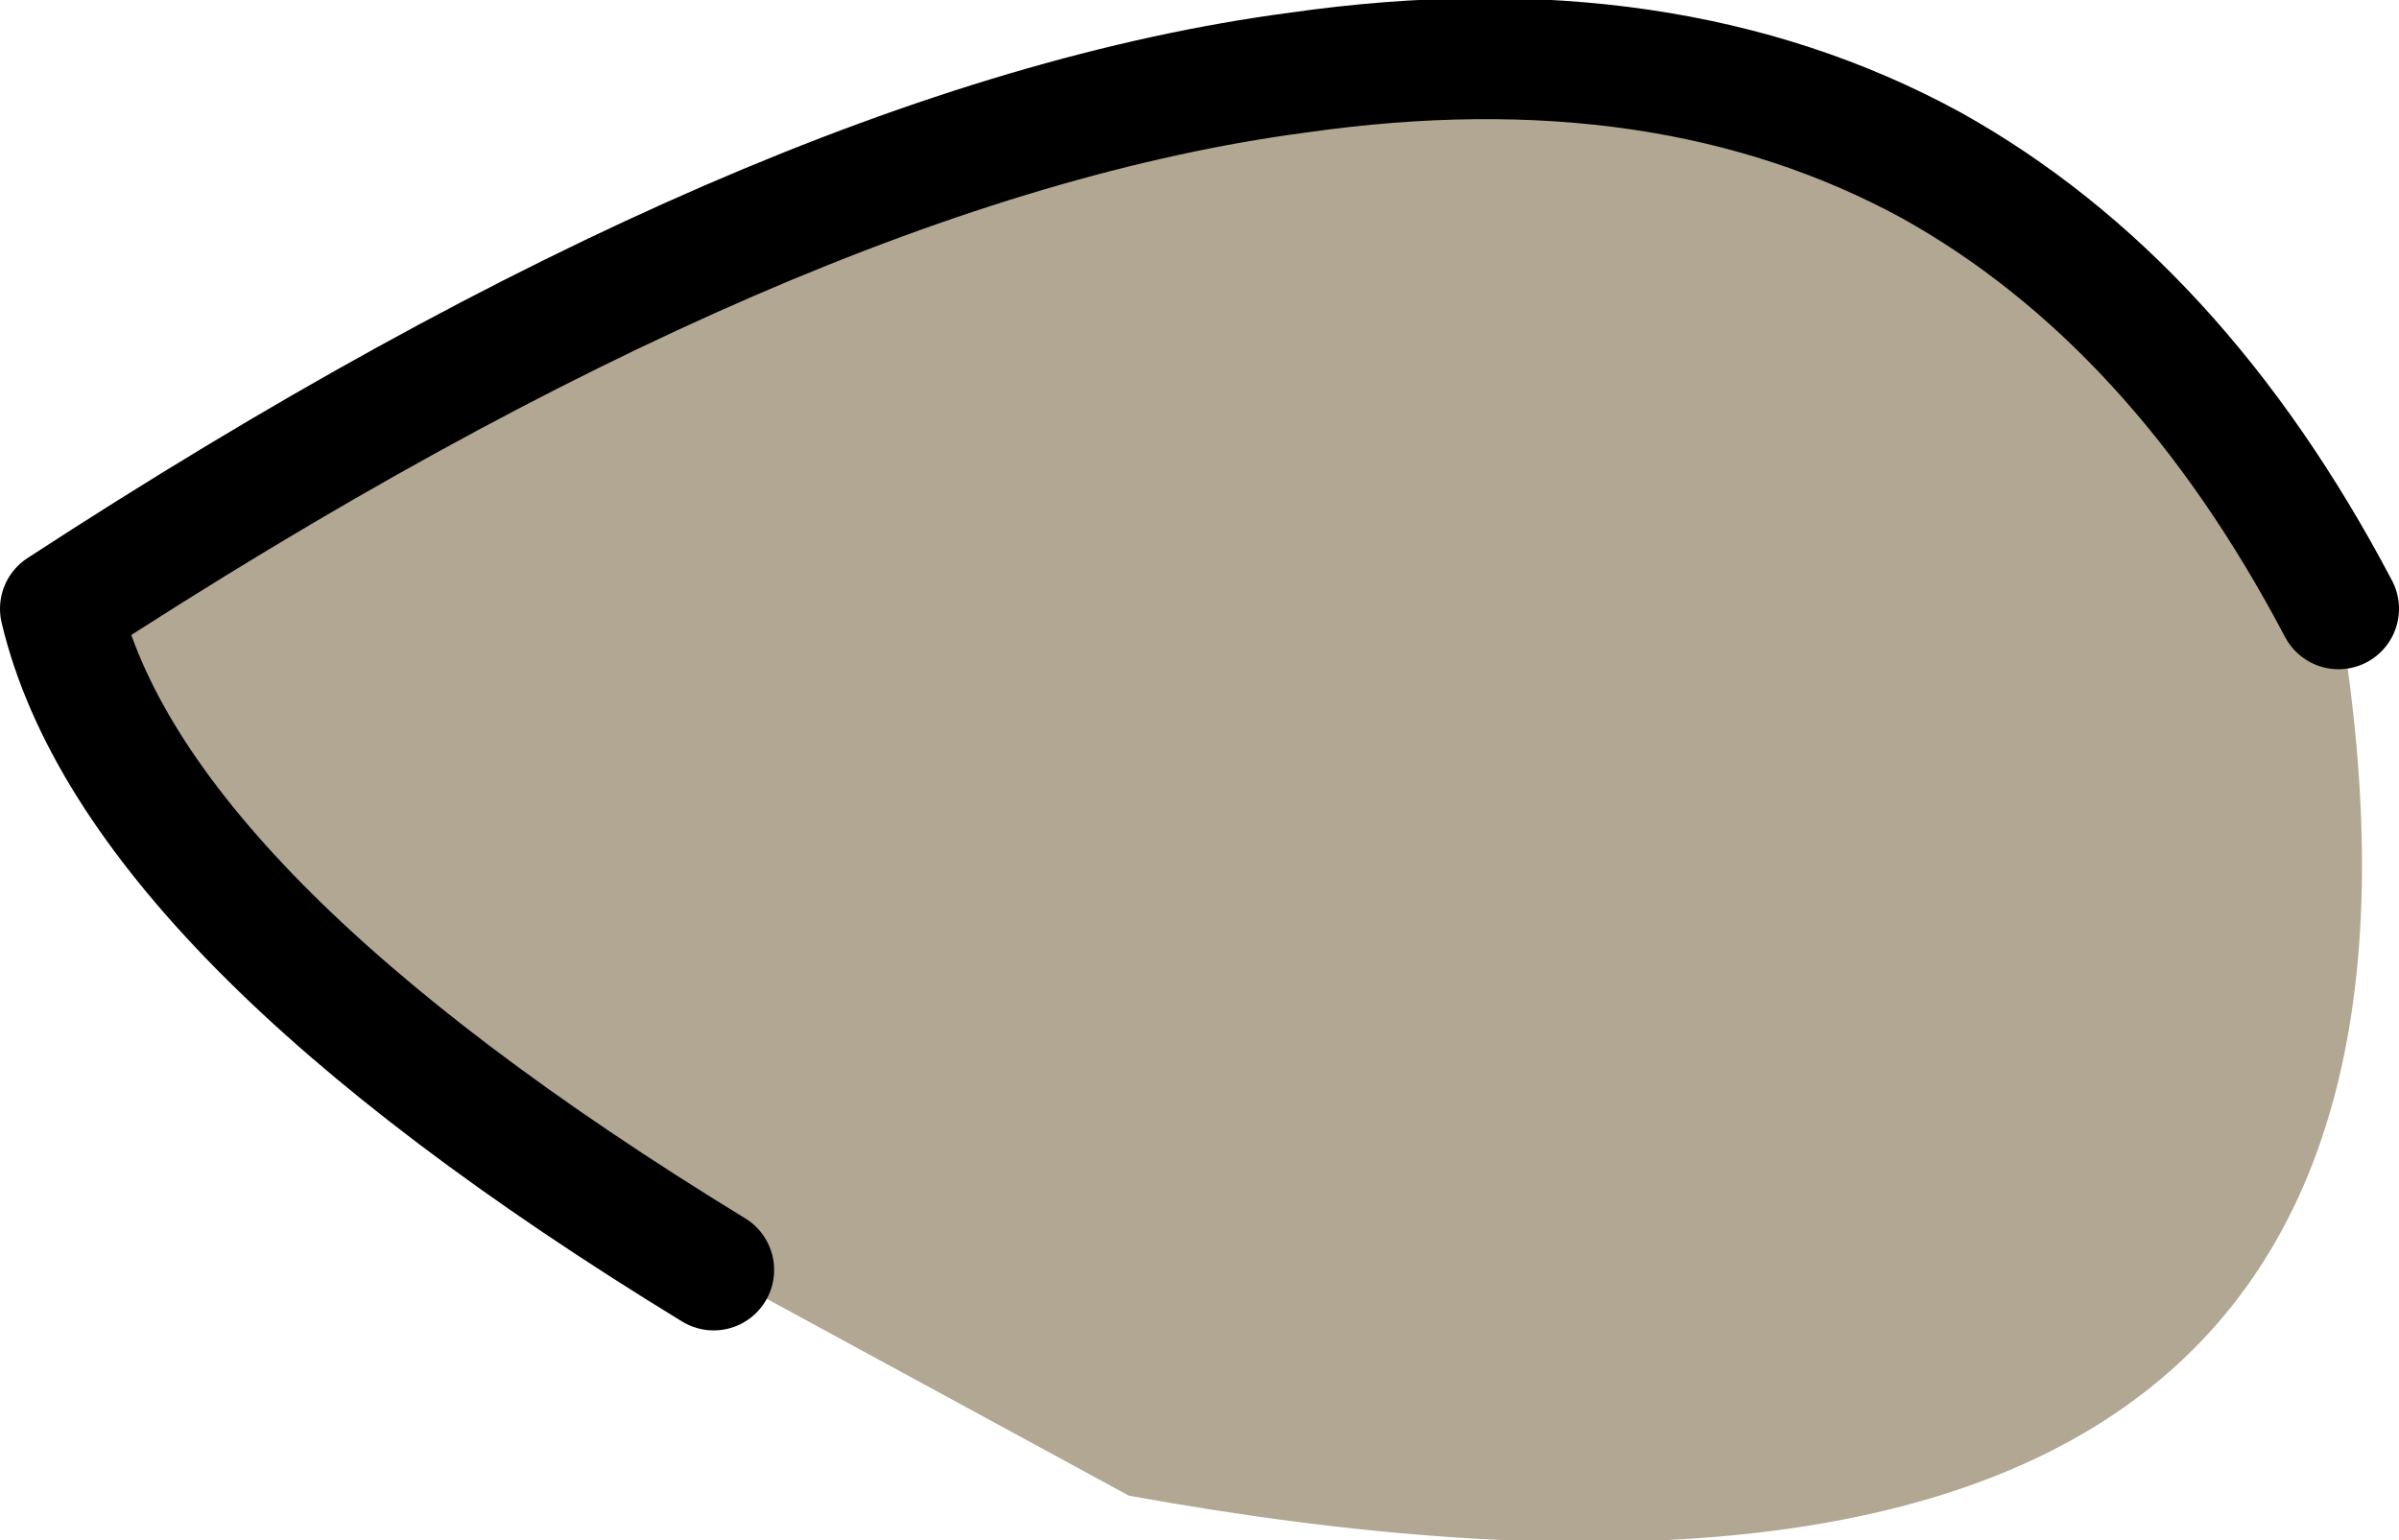 <?xml version="1.0" encoding="UTF-8" standalone="no"?>
<svg xmlns:xlink="http://www.w3.org/1999/xlink" height="19.1px" width="29.75px" xmlns="http://www.w3.org/2000/svg">
  <g transform="matrix(1.0, 0.0, 0.0, 1.0, 15.0, 9.9)">
    <path d="M-6.15 5.85 Q-13.35 1.45 -14.25 -2.35 -5.35 -8.15 1.1 -9.0 5.65 -9.65 8.95 -7.85 12.0 -6.15 14.0 -2.35 16.4 11.8 -1.0 8.65 L-6.15 5.85" fill="#b1a792" fill-rule="evenodd" stroke="none"/>
    <path d="M-6.15 5.85 Q-13.35 1.45 -14.25 -2.35 -5.35 -8.15 1.1 -9.0 5.65 -9.65 8.95 -7.85 12.0 -6.15 14.0 -2.35" fill="none" stroke="#000000" stroke-linecap="round" stroke-linejoin="round" stroke-width="1.5"/>
  </g>
</svg>
